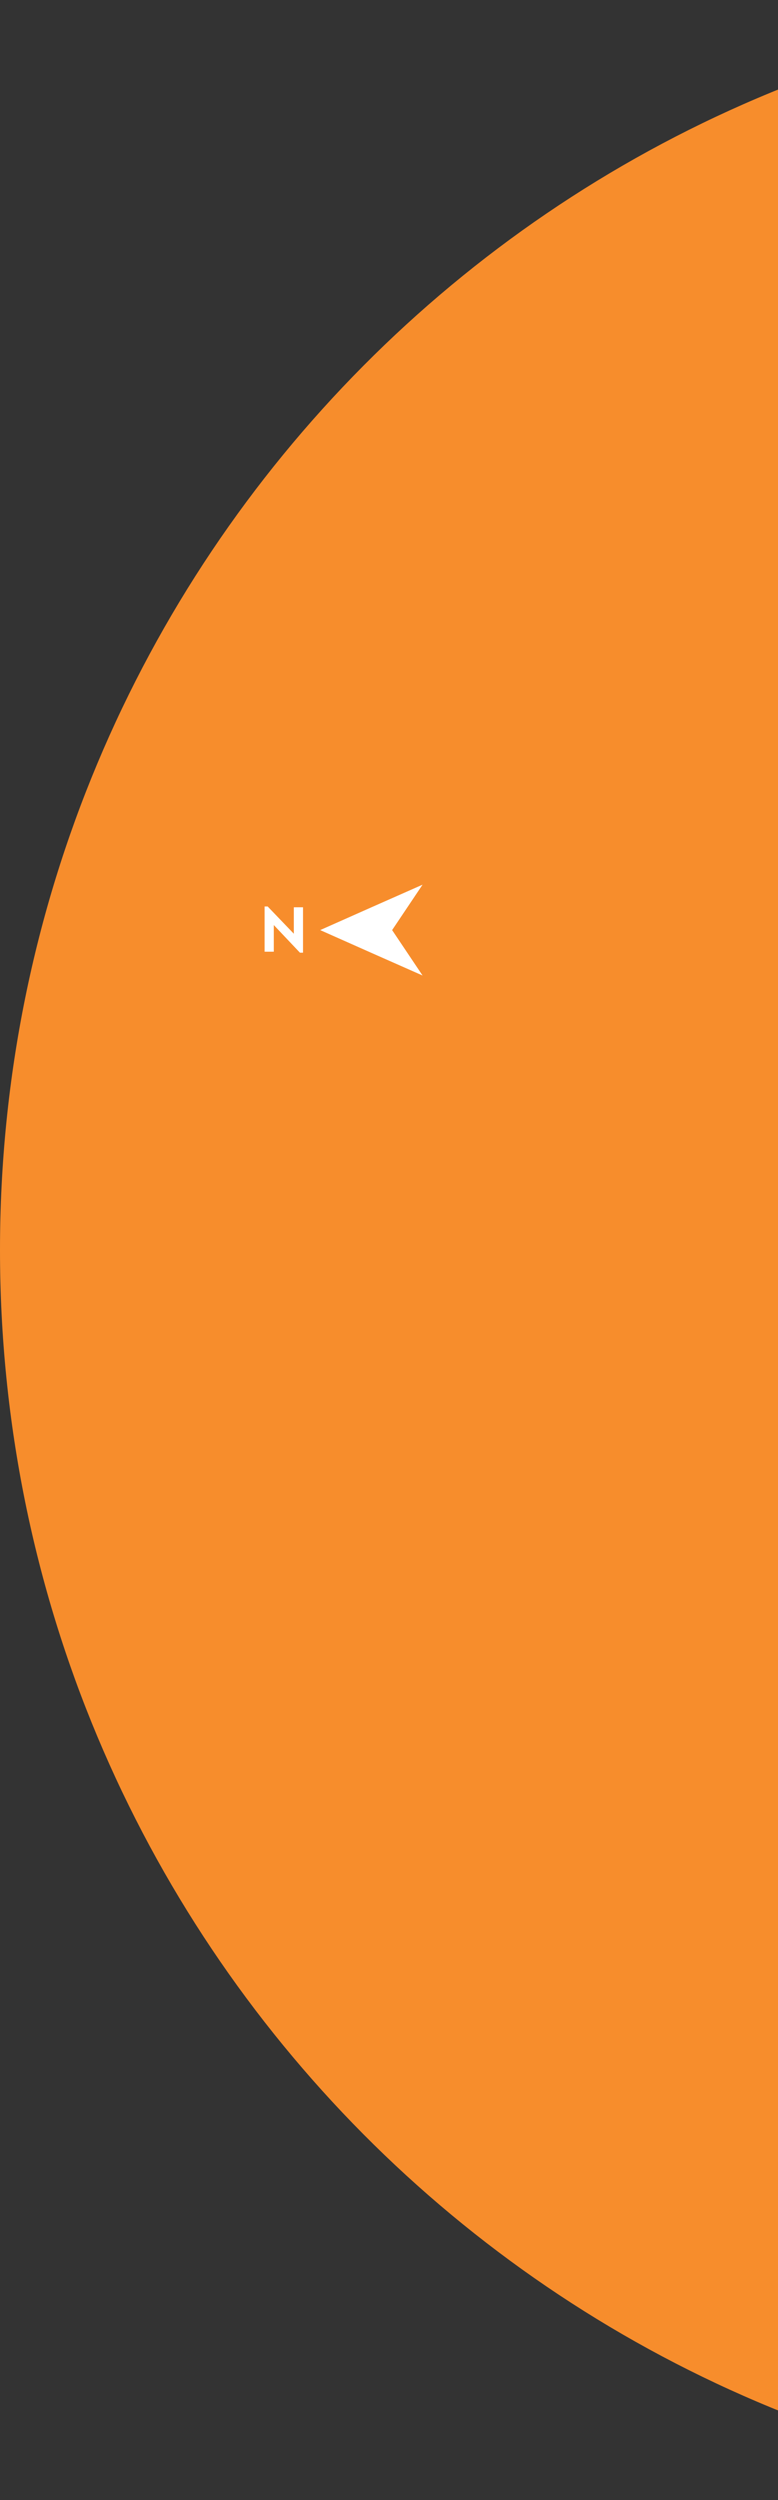 <svg width="197" height="633" viewBox="0 0 197 633" fill="none" xmlns="http://www.w3.org/2000/svg">
<rect x="0" y="0" width="197" height="633" fill="#333333" stroke="none"/>
<path d="M314 633C140.531 633 1.31405e-05 491.35 2.84264e-05 316.5C4.37122e-05 141.65 140.532 -1.62222e-05 314 -1.05704e-06L314 633Z" fill="#F78D2C"/>
<path d="M76.728 229.724V241.224H75.952L69.329 234.222V240.969H67V229.52H67.776L74.4 236.42V229.724H76.728Z" fill="white"/>
<path d="M81.075 235.5L94.063 229.724L107 224L99.29 235.5L107 247L94.063 241.276L81.075 235.5Z" fill="white"/>
</svg>
